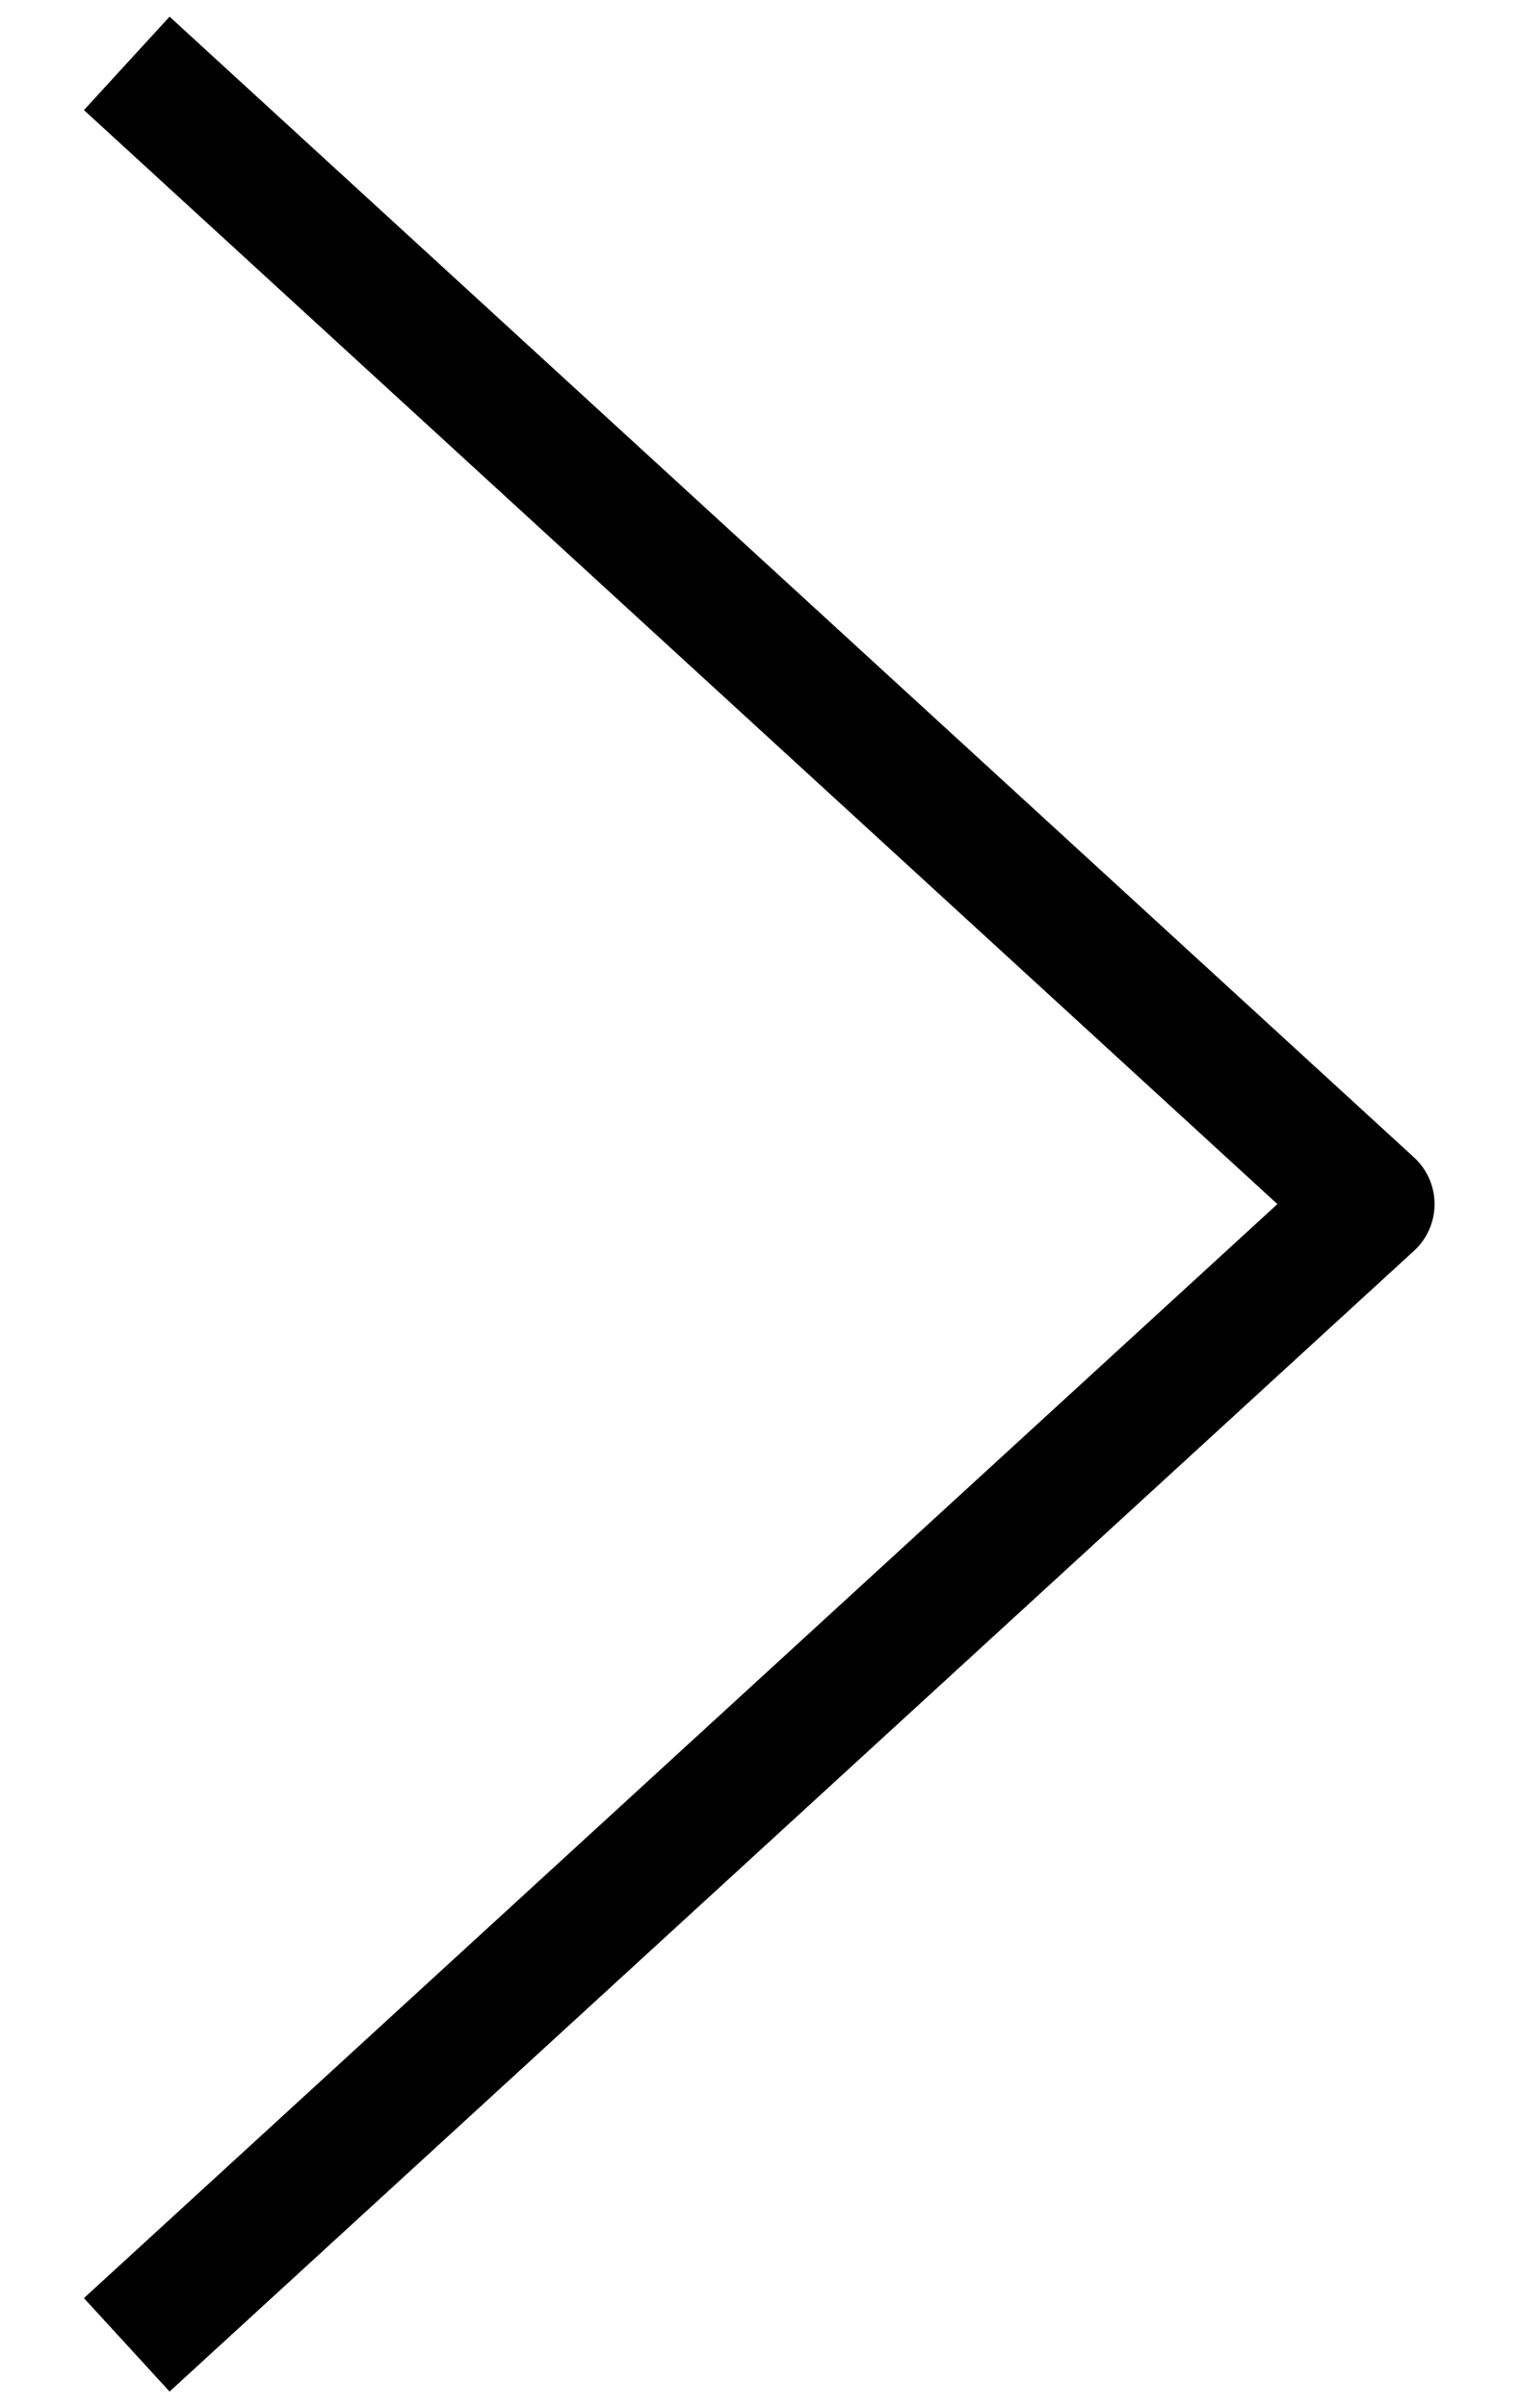 <svg width="12" height="19" viewBox="0 0 12 19" fill="none" xmlns="http://www.w3.org/2000/svg">
<g id="seta">
<path id="seta_2" d="M1 18.5L10.818 9.5L1 0.5" stroke="black" stroke-linejoin="round"/>
</g>
</svg>
